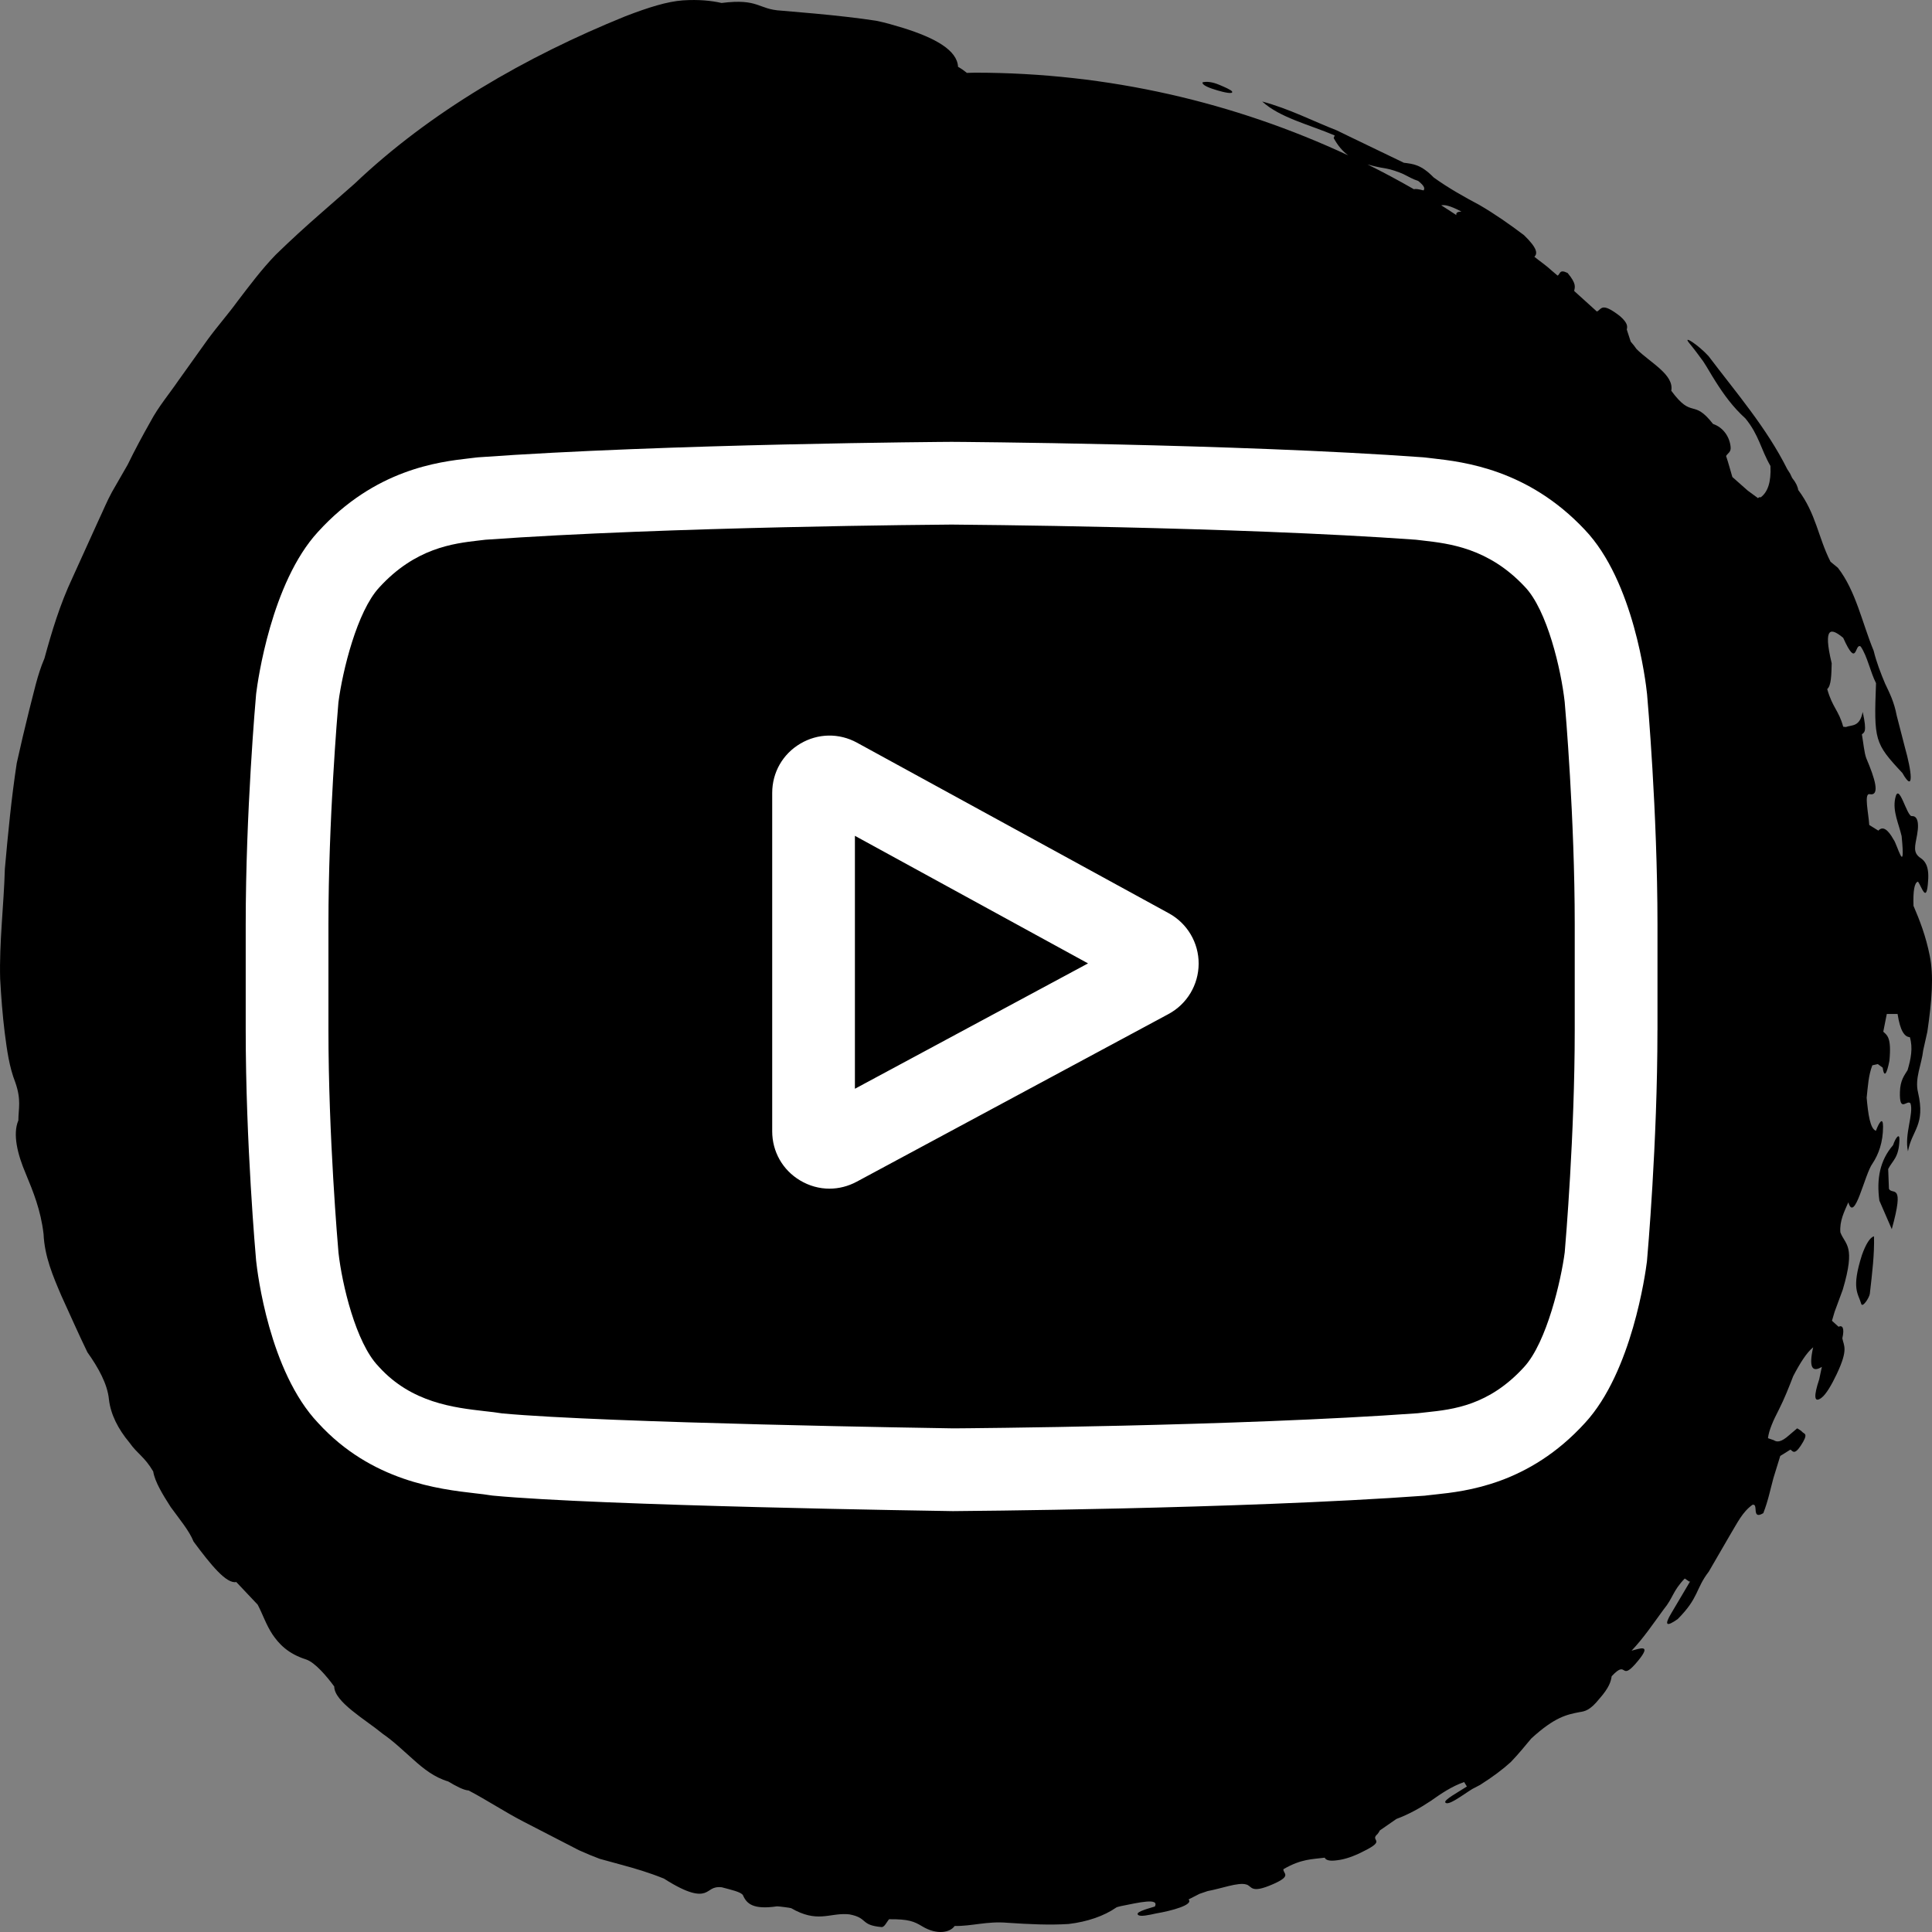 <?xml version="1.0" encoding="utf-8"?>
<!-- Generator: Adobe Illustrator 16.0.3, SVG Export Plug-In . SVG Version: 6.00 Build 0)  -->
<!DOCTYPE svg PUBLIC "-//W3C//DTD SVG 1.1//EN" "http://www.w3.org/Graphics/SVG/1.1/DTD/svg11.dtd">
<svg version="1.1" id="Vrstva_1" xmlns="http://www.w3.org/2000/svg" xmlns:xlink="http://www.w3.org/1999/xlink" x="0px" y="0px"
	 width="100px" height="100px" viewBox="0 0 100 100" enable-background="new 0 0 100 100" xml:space="preserve">
<rect x="0" y="0" width="100" height="100" fill="#808080" stroke="none"/>
<g id="XMLID_3_">
	<path id="XMLID_8_" d="M99.884,49.471c-0.205-1.029-0.517-1.827-0.842-2.586c-0.024-0.757,0.043-1.208,0.235-1.251
		c0.191,0.264,0.446,1.185,0.521-0.038c0.064-0.783-0.18-1.043-0.382-1.18c-0.427-0.281-0.29-0.624-0.187-1.208
		c0.14-0.788-0.063-0.979-0.265-0.967c-0.271,0.055-0.683-1.852-0.871-0.906c-0.135,0.66,0.187,1.302,0.335,1.942
		c0.217,2.183-0.234,0.39-0.422,0.172c-0.3-0.539-0.562-0.698-0.783-0.456l-0.471-0.293c-0.036-0.605-0.281-1.648,0.017-1.594
		c0.566,0.106,0.273-0.818-0.168-1.854c-0.109-0.279-0.155-0.819-0.23-1.242c0.113-0.108,0.282-0.083,0.042-1.16
		c-0.159,0.791-0.55,0.659-0.872,0.78c-0.046-0.008-0.092-0.014-0.137-0.015c-0.234-0.859-0.549-0.972-0.828-1.949
		c0.213-0.173,0.216-0.765,0.232-1.335c-0.468-1.947-0.021-1.828,0.596-1.316c0.74,1.646,0.585,0.234,0.906,0.449
		c0.346,0.504,0.494,1.311,0.791,1.892l0.487,0.064c-0.242-0.572-0.463-1.145-0.608-1.738c-0.593-1.432-0.92-3.096-1.85-4.292
		l-0.382-0.314c-0.646-1.272-0.744-2.481-1.673-3.717c-0.026-0.176-0.116-0.377-0.313-0.621l-0.108-0.227l-0.146-0.227
		c-1.066-2.137-2.645-3.961-4.077-5.855c-0.537-0.586-1.381-1.134-0.987-0.66c0.248,0.301,0.481,0.615,0.714,0.935
		c0.218,0.329,0.409,0.683,0.627,1.021c0.429,0.682,0.905,1.344,1.561,1.937c0.704,0.866,0.781,1.564,1.292,2.456
		c0.042,0.849-0.147,1.36-0.505,1.624c-0.064-0.017-0.108-0.001-0.135,0.044l-0.541-0.397l0,0l-0.791-0.7
		c-0.108-0.359-0.202-0.73-0.325-1.087c0.086-0.147,0.262-0.198,0.236-0.464c-0.051-0.539-0.393-1.021-0.91-1.194
		c-1.049-1.343-1.056-0.217-2.163-1.719c0.16-0.835-1.101-1.461-1.796-2.157c-0.085-0.126-0.186-0.254-0.302-0.383l-0.205-0.63
		c0.028-0.13,0.087-0.309-0.35-0.691c-0.989-0.77-0.952-0.336-1.197-0.24l-1.175-1.063c0.036-0.203,0.132-0.364-0.339-0.931
		c-0.444-0.22-0.374,0.065-0.52,0.134l-0.313-0.265c-0.265,0.021-0.55,0.071-0.827,0.116l0,0c0.277-0.045,0.563-0.096,0.827-0.116
		c-0.277-0.26-0.595-0.47-0.889-0.709c0.179-0.168,0.149-0.455-0.535-1.117c-0.75-0.566-1.497-1.089-2.286-1.55
		c-0.81-0.433-1.611-0.877-2.39-1.438c0.086,0.111,0.205,0.225,0.344,0.342c-0.139-0.117-0.258-0.23-0.344-0.342
		c-0.659-0.676-1.069-0.7-1.544-0.761l0,0l-2.947-1.42l-0.511-0.25c-1.242-0.483-2.458-1.12-3.874-1.5
		c0.918,0.837,2.42,1.19,3.753,1.756l-0.053,0.136c0.207,0.377,0.442,0.665,0.752,0.896C63.904,5.3,57.363,3.762,50.469,3.762
		c-0.142,0-0.282,0.009-0.424,0.011c-0.127-0.105-0.27-0.21-0.457-0.315c-0.042-0.846-1.152-1.487-2.86-2.017
		c-0.426-0.128-0.891-0.27-1.379-0.367c-0.486-0.075-1.001-0.142-1.536-0.203c-1.068-0.123-2.213-0.223-3.365-0.319
		c-1.234-0.064-1.151-0.644-3.1-0.398c-0.53-0.121-1.177-0.188-2-0.135c-0.82,0.06-1.78,0.362-2.973,0.82
		c-5.184,2.101-10.117,4.954-14.028,8.675c-0.602,0.527-1.116,0.979-1.723,1.51c-0.806,0.7-1.594,1.423-2.349,2.158
		c-0.733,0.756-1.359,1.599-1.975,2.403c-0.485,0.669-1.046,1.301-1.551,1.991c-0.5,0.699-1.002,1.402-1.505,2.107
		c-0.489,0.714-1.051,1.378-1.453,2.137c-0.422,0.745-0.822,1.489-1.181,2.229l-0.813,1.414c-0.263,0.477-0.466,0.986-0.7,1.476
		l-1.349,2.973c-0.646,1.372-1.07,2.786-1.448,4.167c-0.375,0.873-0.555,1.799-0.795,2.703c-0.226,0.907-0.438,1.813-0.638,2.715
		c-0.28,1.831-0.453,3.663-0.616,5.477c-0.052,1.879-0.295,3.81-0.243,5.697c0.052,0.941,0.124,1.873,0.235,2.773
		c0.116,0.899,0.231,1.772,0.549,2.58c0.319,0.911,0.161,1.36,0.158,1.969c-0.307,0.714-0.035,1.778,0.375,2.737
		c0.4,0.967,0.785,1.908,0.929,3.139c0.053,1.179,0.493,2.193,0.917,3.187c0.452,0.984,0.877,1.958,1.352,2.936
		c0.569,0.799,1.041,1.648,1.116,2.447c0.091,0.773,0.472,1.525,1.058,2.226c0.43,0.609,0.776,0.723,1.232,1.496
		c0.089,0.542,0.488,1.19,0.906,1.843c0.454,0.627,0.964,1.232,1.183,1.786c0.906,1.225,1.71,2.204,2.212,2.095l-0.064-0.122
		l0.064,0.122l1.107,1.172c0.267,0.51,0.434,1.035,0.762,1.534c0.334,0.49,0.791,1,1.754,1.306c0.459,0.158,1.066,0.875,1.447,1.397
		c0,0.795,1.631,1.721,2.503,2.443c0.11,0.04,0.225,0.096,0.342,0.16c-0.118-0.064-0.232-0.12-0.342-0.16
		c0.58,0.399,1.079,0.888,1.604,1.35c0.521,0.469,1.075,0.907,1.792,1.122c0.417,0.249,0.804,0.453,1.055,0.465
		c0.964,0.507,1.867,1.109,2.827,1.606c0.959,0.494,1.92,0.99,2.884,1.487c0.364,0.165,0.72,0.313,1.074,0.445l1.094,0.3
		c0.729,0.198,1.459,0.409,2.237,0.727c1.276,0.815,1.801,0.837,2.097,0.739c0.297-0.099,0.386-0.348,0.889-0.293
		c0.446,0.12,1.022,0.243,1.101,0.417c0.194,0.443,0.533,0.749,1.766,0.569c0.097,0.001,0.684,0.075,0.728,0.096
		c1.328,0.768,1.959,0.263,2.867,0.309l0.152,0.012c0.98,0.189,0.532,0.554,1.66,0.657c0.154,0.008,0.262-0.265,0.389-0.406
		c1.016-0.01,1.296,0.115,1.718,0.37c0.754,0.452,1.43,0.326,1.675-0.021c0.905,0.015,1.665-0.258,2.742-0.165
		c1.093,0.074,2.178,0.126,3.157,0.062c0.975-0.116,1.833-0.412,2.474-0.858c0.029-0.021,0.155-0.046,0.235-0.068
		c0.94-0.188,1.989-0.438,1.756,0.021c-0.482,0.145-1.046,0.302-0.859,0.442c0.122,0.092,0.544,0.002,0.927-0.084
		c0.803-0.135,1.946-0.447,1.674-0.723l0.566-0.29l0.426-0.145c0.674-0.119,1.583-0.467,1.991-0.341
		c0.317,0.074,0.196,0.511,1.402-0.021c1.001-0.439,0.488-0.548,0.527-0.77c0.94-0.544,1.492-0.508,2.136-0.595
		c0.063,0.146,0.301,0.185,0.66,0.131c0.365-0.041,0.841-0.195,1.359-0.467c1.212-0.595,0.285-0.522,0.712-0.885
		c0.055-0.066,0.093-0.13,0.12-0.188l0,0l0.86-0.596c0.622-0.229,1.214-0.558,1.772-0.929c0.552-0.391,1.104-0.763,1.734-0.981
		l0.142,0.231c-0.438,0.286-1.22,0.704-1.115,0.83c0.156,0.187,0.887-0.389,1.396-0.702l0.403-0.211
		c0.66-0.417,1.169-0.802,1.591-1.185c0.398-0.417,0.724-0.815,1.054-1.213c1.228-1.127,1.854-1.242,2.494-1.368
		c0.285-0.044,0.546-0.085,1.031-0.689c0.512-0.582,0.599-0.89,0.639-1.169l0,0c0.874-0.937,0.385,0.405,1.387-0.825
		c0.698-0.859,0.071-0.607-0.356-0.499c0.622-0.653,1.13-1.414,1.664-2.14c0.488-0.589,0.46-0.946,1.089-1.595l0.243,0.166l0,0l0,0
		l0.042-0.029l-0.979,1.655c-0.394,0.656-0.24,0.709,0.328,0.309c1.108-1.111,0.913-1.552,1.609-2.457l1.148-1.979
		c0.325-0.533,0.593-1.108,1.112-1.48c0.337-0.09-0.074,0.809,0.562,0.433c0.251-0.637,0.367-1.244,0.524-1.816l0.353-1.145
		l0.527-0.329c0.112,0.069,0.197,0.301,0.527-0.191c0.442-0.664,0.178-0.616,0.095-0.714c-0.075-0.09-0.182-0.133-0.273-0.196
		l-0.423,0.36c-0.407,0.364-0.626,0.365-0.789,0.253l-0.299-0.103c0.047-0.415,0.282-0.936,0.567-1.484
		c0.281-0.552,0.527-1.179,0.738-1.725l-0.01-0.053l0.01,0.053c0.355-0.682,0.704-1.232,1.034-1.495
		c-0.234,1.037-0.054,1.318,0.449,1.013l-0.136,0.643c-0.285,0.856-0.282,1.251,0.114,0.961c0.242-0.178,0.532-0.682,0.792-1.23
		c0.619-1.309,0.359-1.457,0.291-1.854c-0.035,0.13-0.075,0.25-0.117,0.364c0.042-0.114,0.081-0.234,0.117-0.364
		c0.125-0.541-0.001-0.691-0.196-0.597l-0.341-0.309c-0.104,0.207-0.218,0.345-0.337,0.475c0.119-0.13,0.233-0.268,0.337-0.475
		l0.135-0.46l0.424-1.151c0.682-2.304,0.129-2.301-0.125-2.967c-0.045-0.595,0.2-1.063,0.412-1.553
		c0.326,1.1,0.841-1.453,1.254-2.012c0.311-0.468,0.545-1.099,0.544-1.907c-0.001-0.53-0.206-0.225-0.369,0.217
		c-0.301-0.103-0.403-0.863-0.479-1.701l-0.252-0.086V56.74l0.252,0.088c0.063-0.581,0.093-1.173,0.295-1.688l0.284-0.063
		l0.251,0.184c0.075,0.524,0.207,0.371,0.349-0.359c0.115-1.214-0.121-1.313-0.318-1.502l0.182-0.918h0.558
		c0.135,0.88,0.361,1.188,0.635,1.201c0.012-0.248,0.029-0.457,0.052-0.636c-0.022,0.179-0.04,0.388-0.052,0.636
		c0.17,0.562,0.05,1.145-0.118,1.708c-0.156,0.26-0.382,0.516-0.396,1.139c-0.027,1.105,0.366,0.364,0.547,0.58
		c0.177,0.535-0.328,1.611-0.13,2.481c0.203-1.111,0.915-1.34,0.521-3.046c-0.181-0.726,0.189-1.452,0.267-2.181l0.215-0.96
		C99.999,51.76,100.094,50.499,99.884,49.471z M75.646,10.952c-0.224,0.002-0.288,0.071-0.266,0.18
		c-0.26-0.17-0.52-0.342-0.783-0.506C74.763,10.602,74.99,10.608,75.646,10.952z M71.733,8.721c0.305,0.052,0.61,0.166,0.897,0.286
		c0.275,0.142,0.537,0.285,0.774,0.357c0.359,0.287,0.344,0.402,0.278,0.492c-0.268-0.071-0.431-0.09-0.494-0.059
		c-0.788-0.452-1.589-0.882-2.406-1.287C71.059,8.591,71.37,8.662,71.733,8.721z M98.467,40.01l-0.012-0.213l0,0L98.467,40.01
		c0.622,1.095,0.488-0.069,0.125-1.348l-0.419-1.625c-0.137-0.719-0.366-1.157-0.583-1.618l-0.487-0.064
		C96.991,38.319,97.021,38.465,98.467,40.01z M96.378,64.947c-0.567,1.77-0.199,1.989-0.04,2.541
		c0.061,0.217,0.414-0.307,0.444-0.524c0.125-1.099,0.24-2.027,0.217-2.97C96.783,64.039,96.561,64.437,96.378,64.947z
		 M63.023,4.682c0.345,0.101,0.811,0.204,0.753,0.06c-0.031-0.08-0.398-0.24-0.672-0.354c-0.354-0.15-0.657-0.18-0.86-0.126
		C62.205,4.401,62.575,4.551,63.023,4.682z M97.984,59.274c-0.684,0.79-0.86,1.75-0.708,2.869c0.21,0.484,0.42,0.969,0.642,1.478
		c0.683-2.468,0.038-1.742-0.147-2.086l-0.039-1.027c0.231-0.456,0.554-0.577,0.582-1.505C98.33,58.627,98.125,58.856,97.984,59.274
		z"/>
</g>
<path id="XMLID_59_" fill="#FFFFFF" d="M85.789,53.32c0,5.85-0.518,11.676-0.539,11.92l-0.008,0.076
	c-0.072,0.574-0.771,5.691-3.195,8.326c-2.907,3.199-6.186,3.545-7.762,3.713c-0.149,0.016-0.287,0.031-0.408,0.045l-0.129,0.016
	c-9.66,0.701-24.248,0.797-24.395,0.799h-0.021H49.31c-0.741-0.012-18.229-0.273-23.807-0.803l-0.168-0.023
	c-0.174-0.031-0.431-0.061-0.728-0.094c-1.879-0.217-5.375-0.615-8.139-3.641c-2.531-2.664-3.146-7.797-3.208-8.377l-0.004-0.037
	c-0.022-0.244-0.538-6.07-0.538-11.92v-5.469c0-5.848,0.516-11.675,0.538-11.919l0.009-0.075c0.072-0.574,0.772-5.695,3.193-8.326
	c2.949-3.243,6.246-3.624,7.83-3.807c0.125-0.015,0.239-0.028,0.343-0.041l0.129-0.013c9.747-0.703,24.335-0.8,24.48-0.8h0.013
	h0.014c0.146,0,14.734,0.097,24.395,0.8l0.127,0.013c0.109,0.013,0.231,0.028,0.363,0.042c1.603,0.183,4.936,0.563,7.875,3.693
	c2.543,2.662,3.16,7.893,3.221,8.48l0.004,0.034c0.021,0.245,0.537,6.072,0.539,11.919V53.32z"/>
<polygon id="XMLID_60_" points="44.25,56.354 56.316,49.865 44.25,43.262 "/>
<path id="XMLID_31_" d="M78.928,30.375l-0.018-0.019c-1.867-1.989-3.9-2.221-5.244-2.376c-0.135-0.015-0.262-0.029-0.377-0.044
	c-9.396-0.68-23.528-0.779-24.037-0.784c-0.506,0.004-14.645,0.104-24.124,0.784c-0.108,0.015-0.224,0.028-0.349,0.041
	c-1.308,0.152-3.286,0.381-5.161,2.443c-1.132,1.23-1.884,4.271-2.101,5.933C17.471,36.875,17,42.445,17,47.852v5.469
	c0,5.488,0.486,11.131,0.52,11.518c0.182,1.635,0.899,4.664,2.06,5.871l0.04,0.045c1.685,1.852,3.875,2.104,5.476,2.287
	c0.315,0.035,0.615,0.068,0.892,0.115c5.407,0.5,22.639,0.764,23.364,0.775c0.646-0.004,14.684-0.107,24.028-0.783
	c0.137-0.016,0.289-0.033,0.455-0.051c1.365-0.145,3.234-0.344,5.054-2.344c1.179-1.283,1.919-4.523,2.101-5.934
	c0.044-0.512,0.518-6.088,0.518-11.5v-5.469c0-5.5-0.486-11.153-0.52-11.52C80.804,34.665,80.086,31.583,78.928,30.375z
	 M60.482,52.486l-16.145,8.682c-0.442,0.236-0.924,0.357-1.404,0.357c-0.525,0-1.049-0.143-1.521-0.426
	c-0.903-0.539-1.443-1.49-1.443-2.543V41.042c0-1.059,0.543-2.011,1.453-2.55s2.006-0.56,2.936-0.051L60.5,47.272
	c0.955,0.523,1.547,1.523,1.542,2.612C62.037,50.975,61.439,51.971,60.482,52.486z"/>
</svg>
